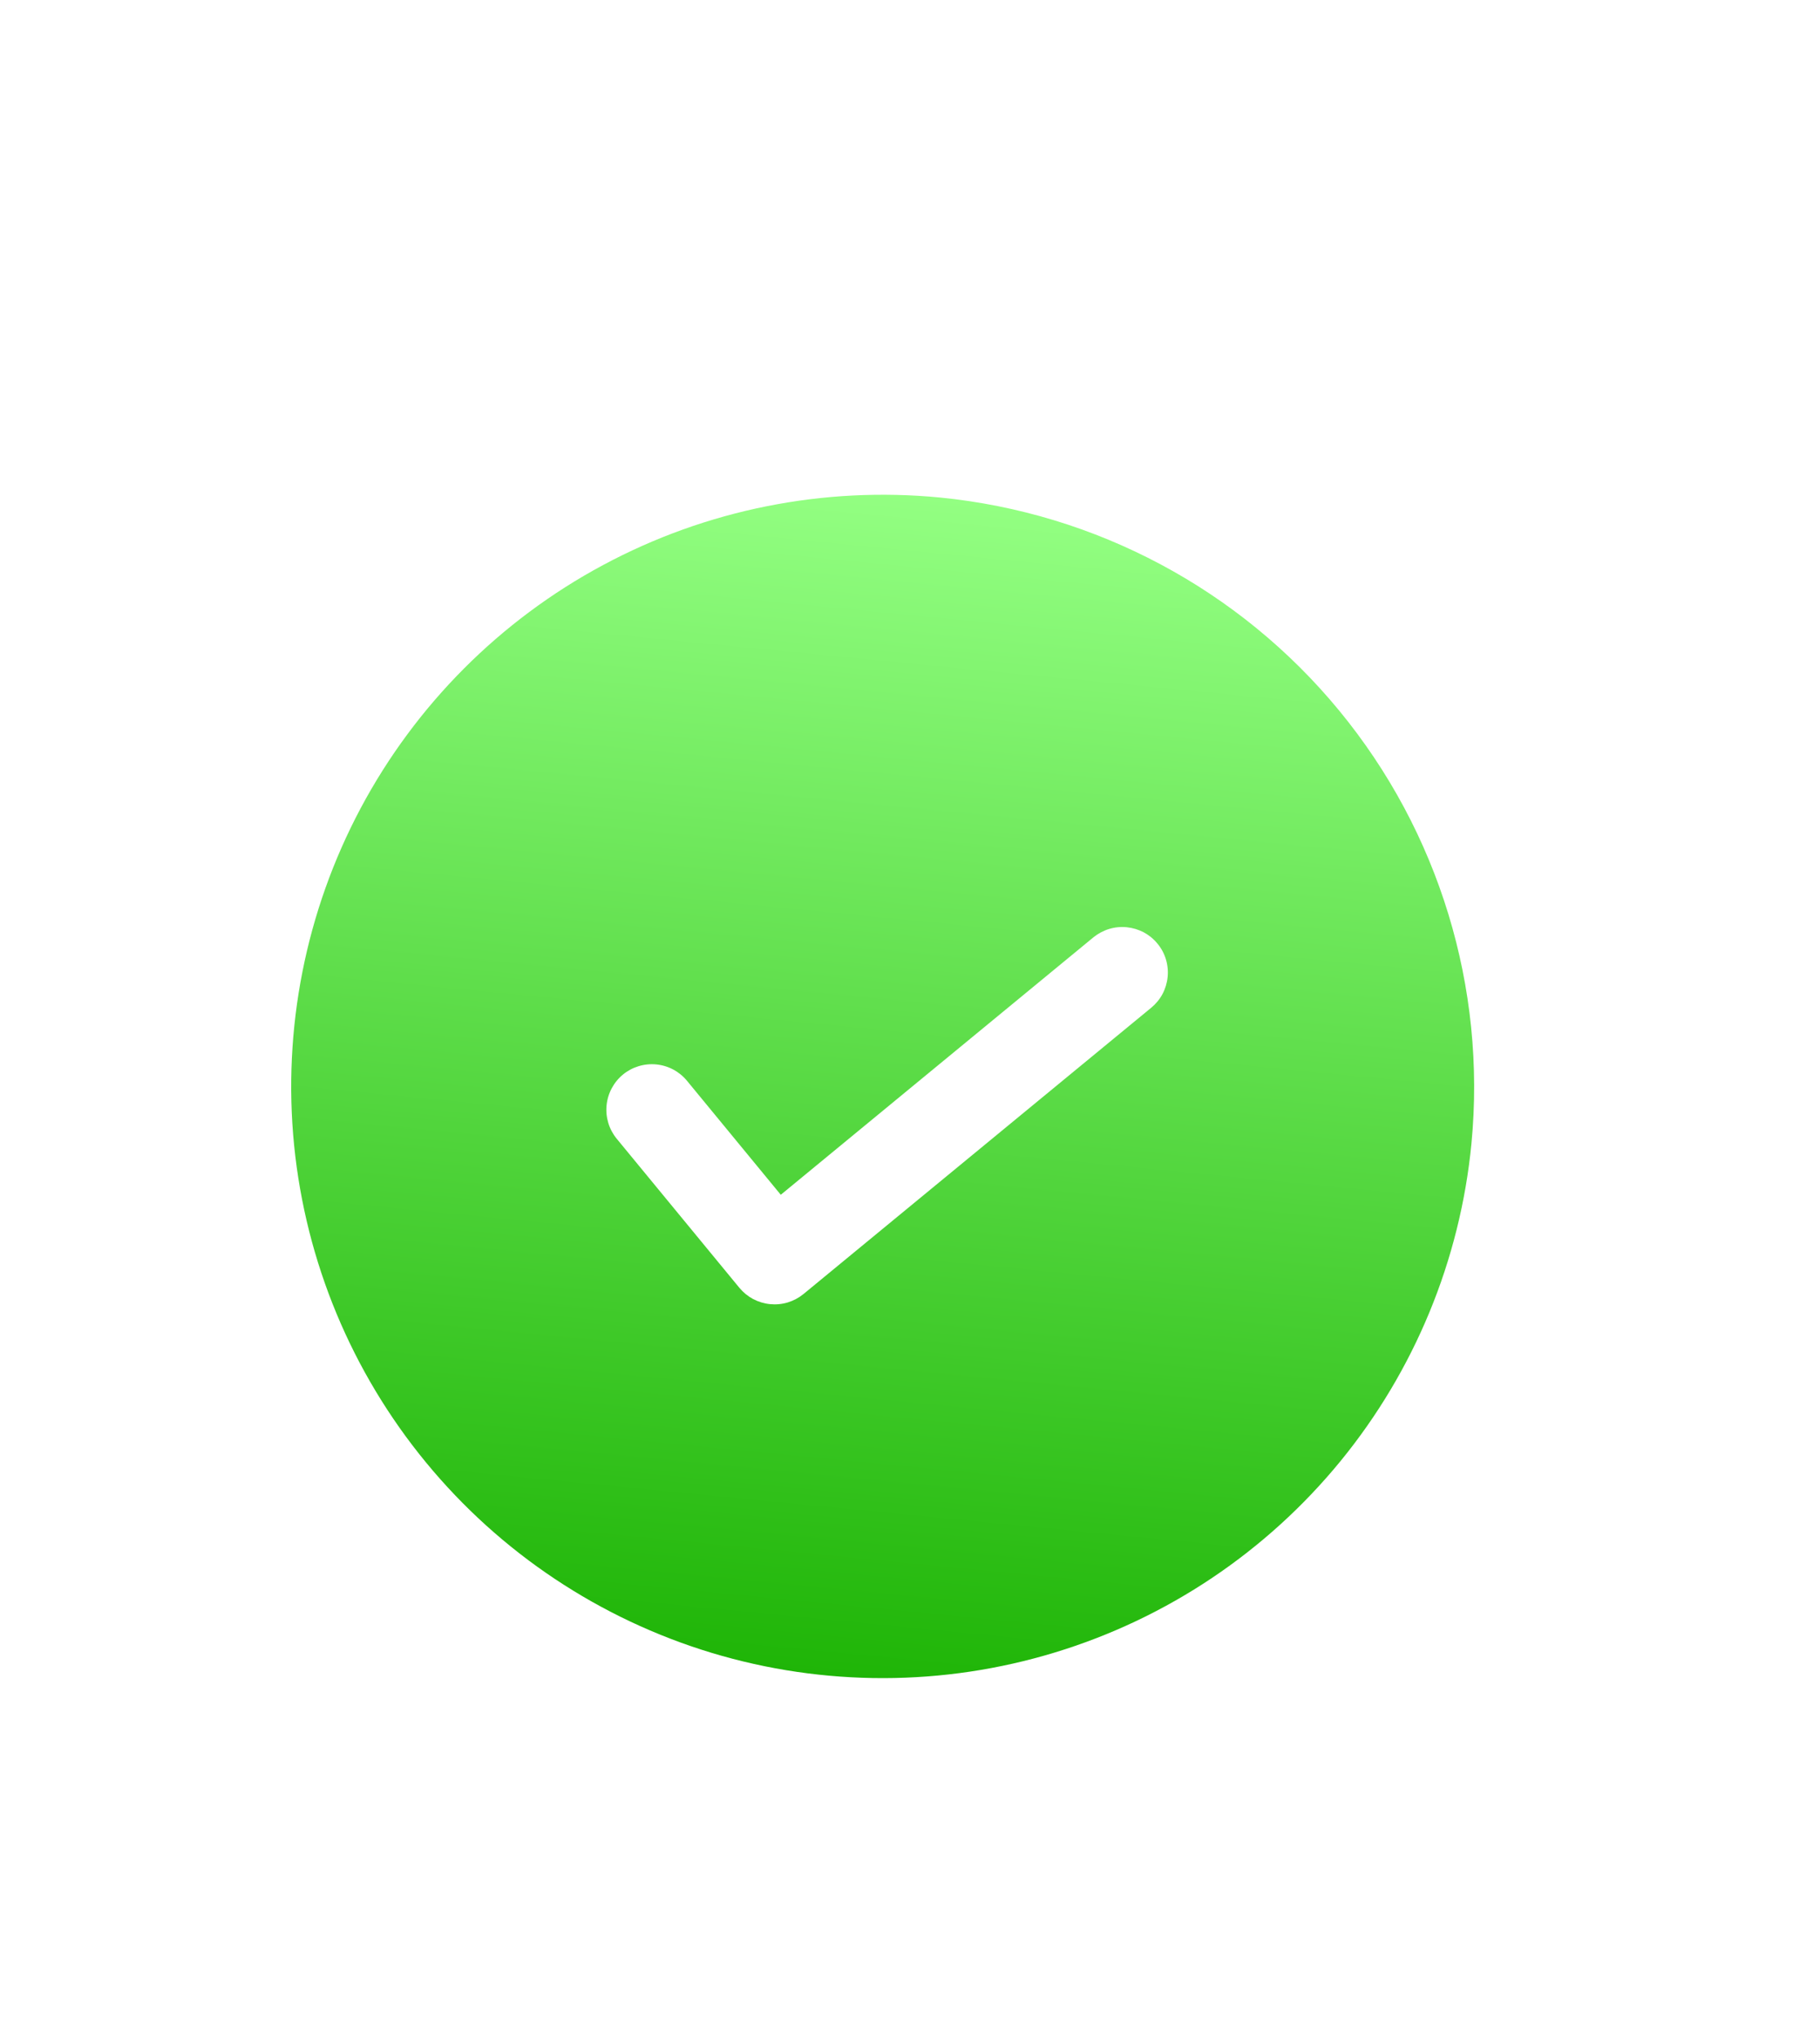 <svg width="25" height="28" viewBox="0 0 25 28" fill="none" xmlns="http://www.w3.org/2000/svg">
<g filter="url(#filter0_d_1_8779)">
<path d="M12.911 2.832C11.311 2.677 9.701 2.999 8.285 3.759C6.869 4.518 5.71 5.681 4.954 7.099C4.199 8.517 3.881 10.128 4.04 11.727C4.2 13.326 4.83 14.841 5.851 16.082C6.872 17.323 8.239 18.233 9.777 18.698C11.315 19.162 12.957 19.16 14.494 18.691C16.031 18.223 17.395 17.309 18.413 16.065C19.43 14.822 20.057 13.304 20.212 11.705C20.418 9.56 19.765 7.422 18.396 5.759C17.027 4.095 15.054 3.043 12.911 2.832ZM15.814 9.838L11.037 13.77C10.973 13.822 10.9 13.861 10.822 13.885C10.743 13.909 10.661 13.917 10.579 13.909C10.497 13.901 10.418 13.877 10.345 13.839C10.273 13.8 10.209 13.748 10.156 13.684L8.471 11.637C8.366 11.509 8.316 11.344 8.332 11.179C8.348 11.014 8.429 10.862 8.557 10.756C8.685 10.651 8.85 10.601 9.015 10.617C9.18 10.633 9.332 10.714 9.437 10.842L10.725 12.407L15.019 8.872C15.083 8.82 15.156 8.781 15.234 8.757C15.313 8.733 15.395 8.725 15.477 8.733C15.559 8.741 15.638 8.765 15.711 8.803C15.783 8.842 15.847 8.894 15.899 8.958C15.952 9.021 15.991 9.094 16.015 9.173C16.039 9.251 16.047 9.334 16.039 9.416C16.031 9.497 16.007 9.577 15.969 9.649C15.93 9.722 15.877 9.786 15.814 9.838Z" fill="url(#paint0_linear_1_8779)"/>
</g>
<defs>
<filter id="filter0_d_1_8779" x="-1.52588e-05" y="2.794" width="24.249" height="24.25" filterUnits="userSpaceOnUse" color-interpolation-filters="sRGB">
<feFlood flood-opacity="0" result="BackgroundImageFix"/>
<feColorMatrix in="SourceAlpha" type="matrix" values="0 0 0 0 0 0 0 0 0 0 0 0 0 0 0 0 0 0 127 0" result="hardAlpha"/>
<feOffset dy="4"/>
<feGaussianBlur stdDeviation="2"/>
<feComposite in2="hardAlpha" operator="out"/>
<feColorMatrix type="matrix" values="0 0 0 0 0.43 0 0 0 0 0.923 0 0 0 0 0.164 0 0 0 0.25 0"/>
<feBlend mode="normal" in2="BackgroundImageFix" result="effect1_dropShadow_1_8779"/>
<feBlend mode="normal" in="SourceGraphic" in2="effect1_dropShadow_1_8779" result="shape"/>
</filter>
<linearGradient id="paint0_linear_1_8779" x1="12.911" y1="2.832" x2="11.34" y2="19.006" gradientUnits="userSpaceOnUse">
<stop stop-color="#93FF82"/>
<stop offset="1" stop-color="#1FB507"/>
</linearGradient>
</defs>
</svg>
